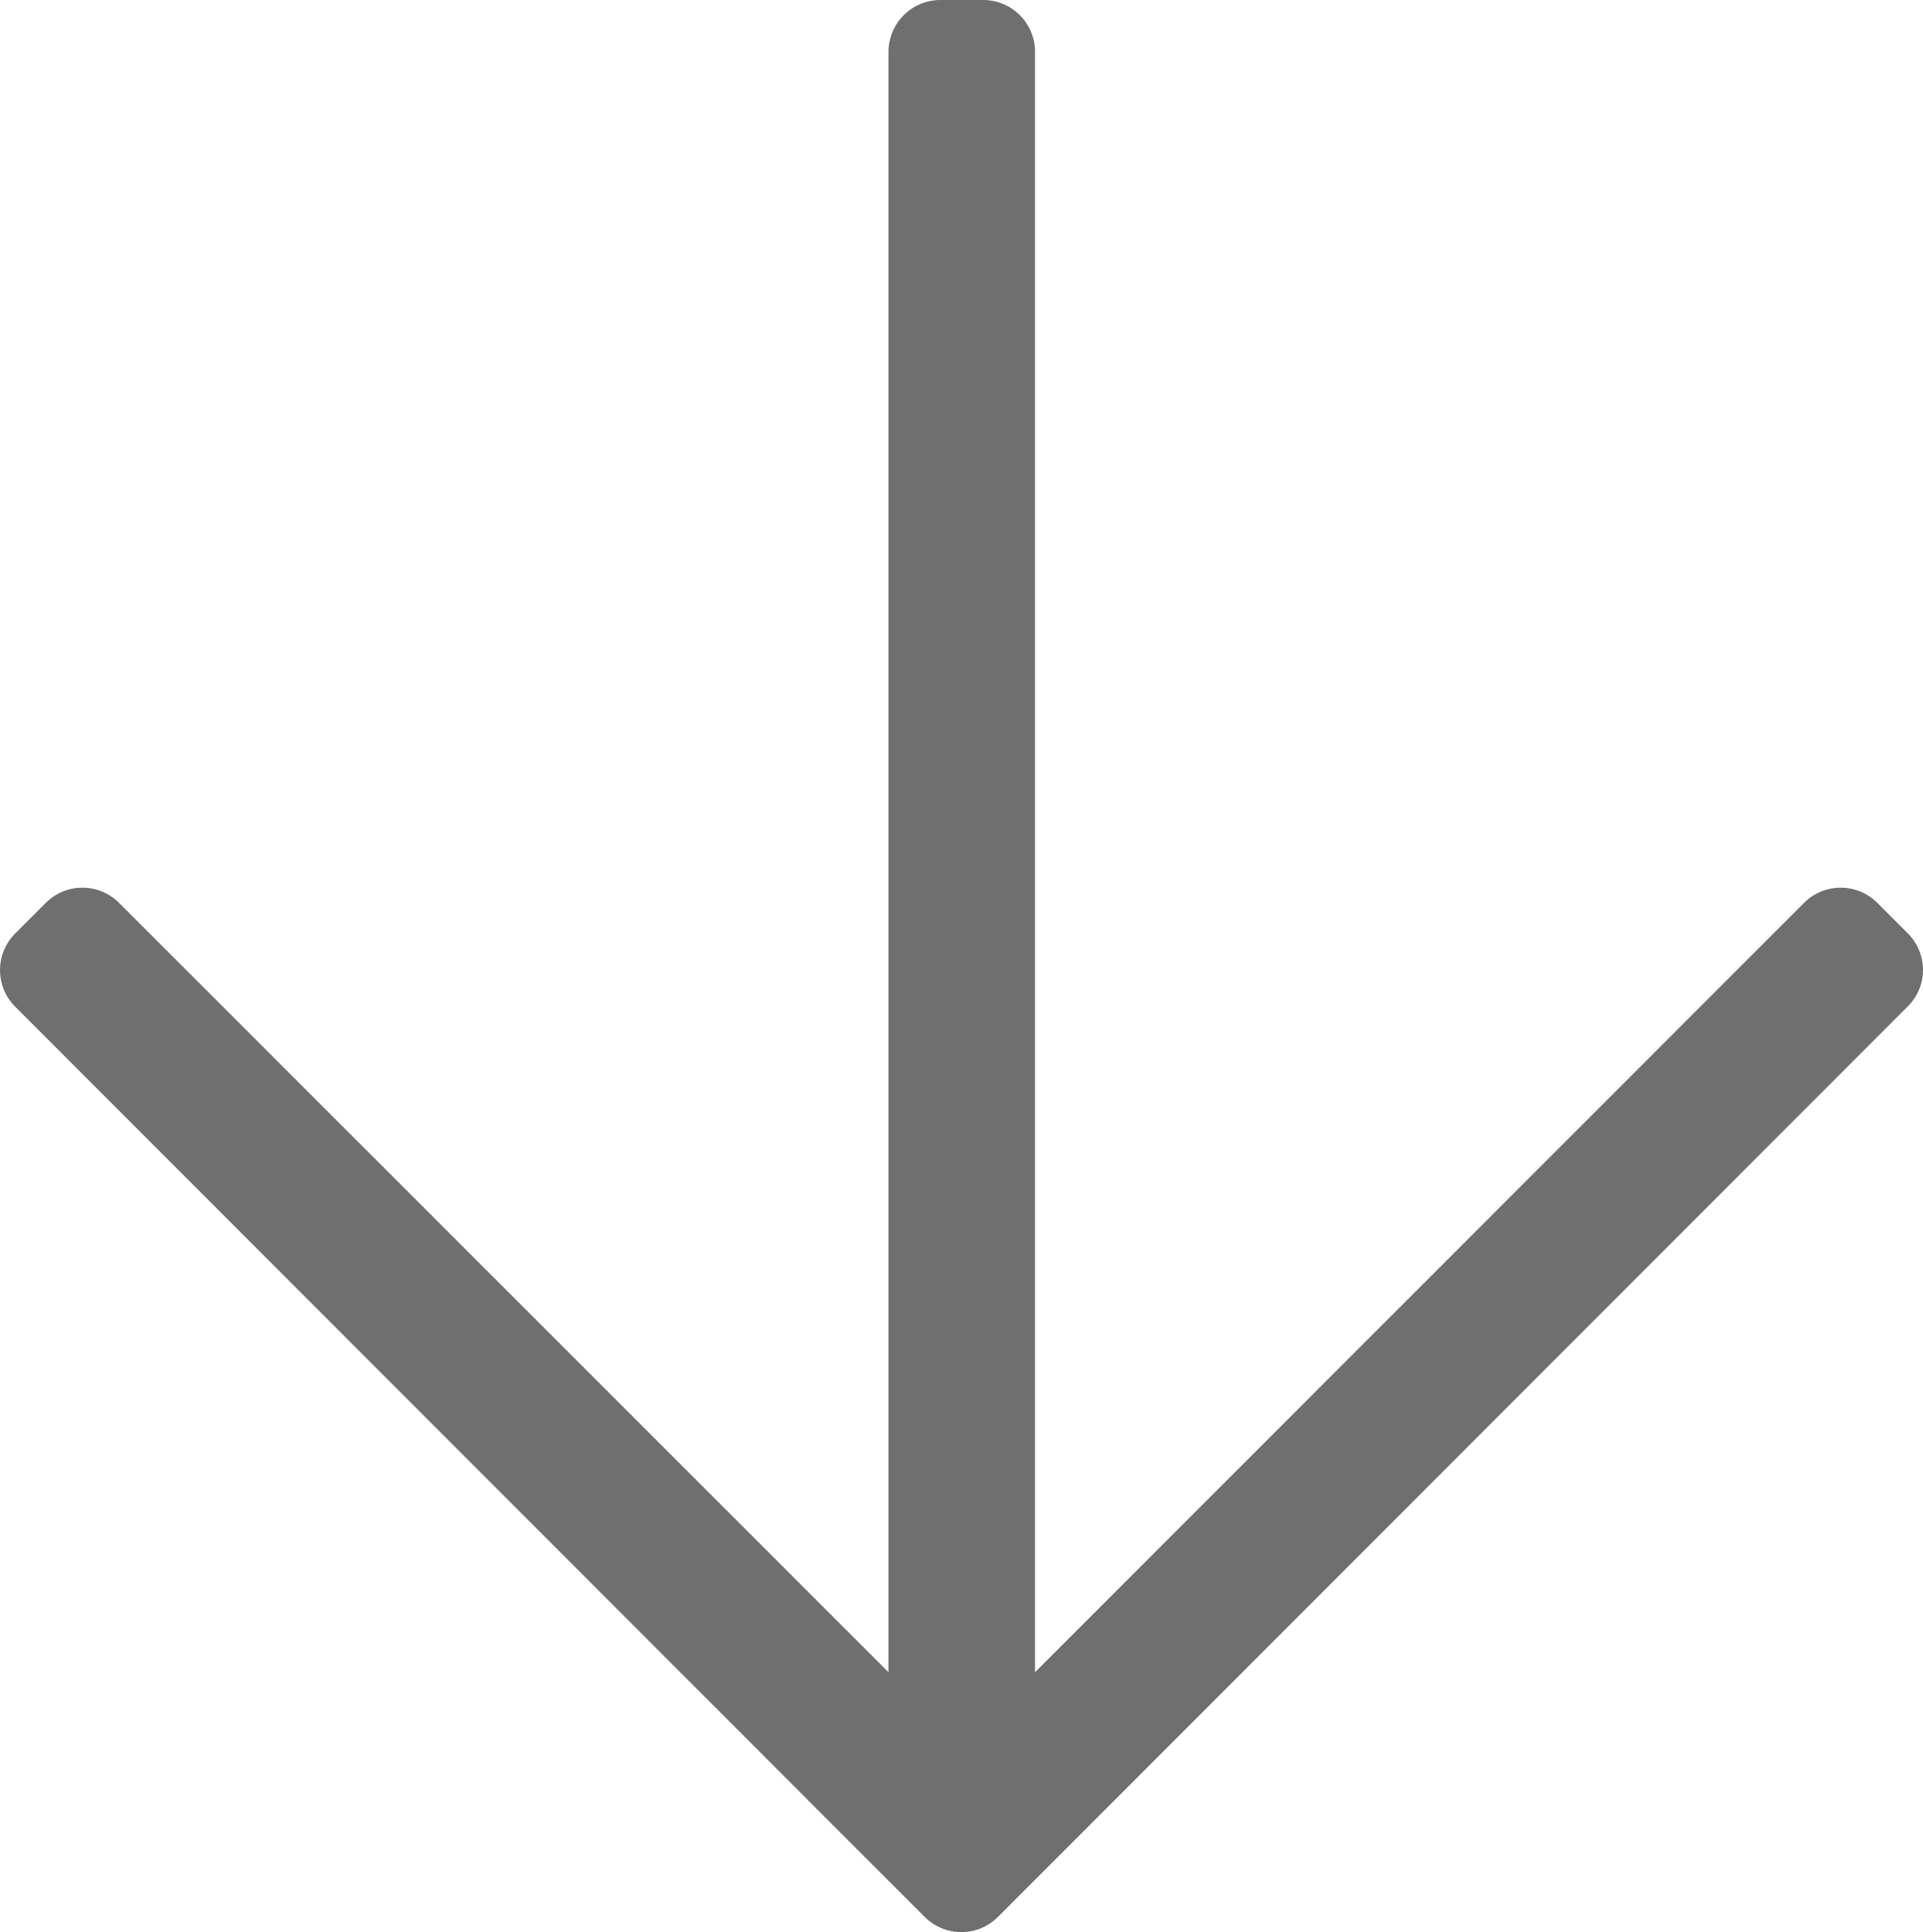 <svg xmlns="http://www.w3.org/2000/svg" width="17.427" height="17.505" viewBox="0 0 17.427 17.505">
  <path id="icon-down-arrow" d="M17.324-7.793l-.277-.277a.469.469,0,0,0-.664,0L9.414-1.1V-15.781a.47.47,0,0,0-.469-.469H8.555a.47.47,0,0,0-.469.469V-1.1L1.113-8.07a.469.469,0,0,0-.664,0l-.277.277a.469.469,0,0,0,0,.664L8.414,1.117a.469.469,0,0,0,.664,0L17.32-7.129A.466.466,0,0,0,17.324-7.793Z" transform="translate(-0.034 16.25)" fill="#6f6f6f"/>
</svg>
